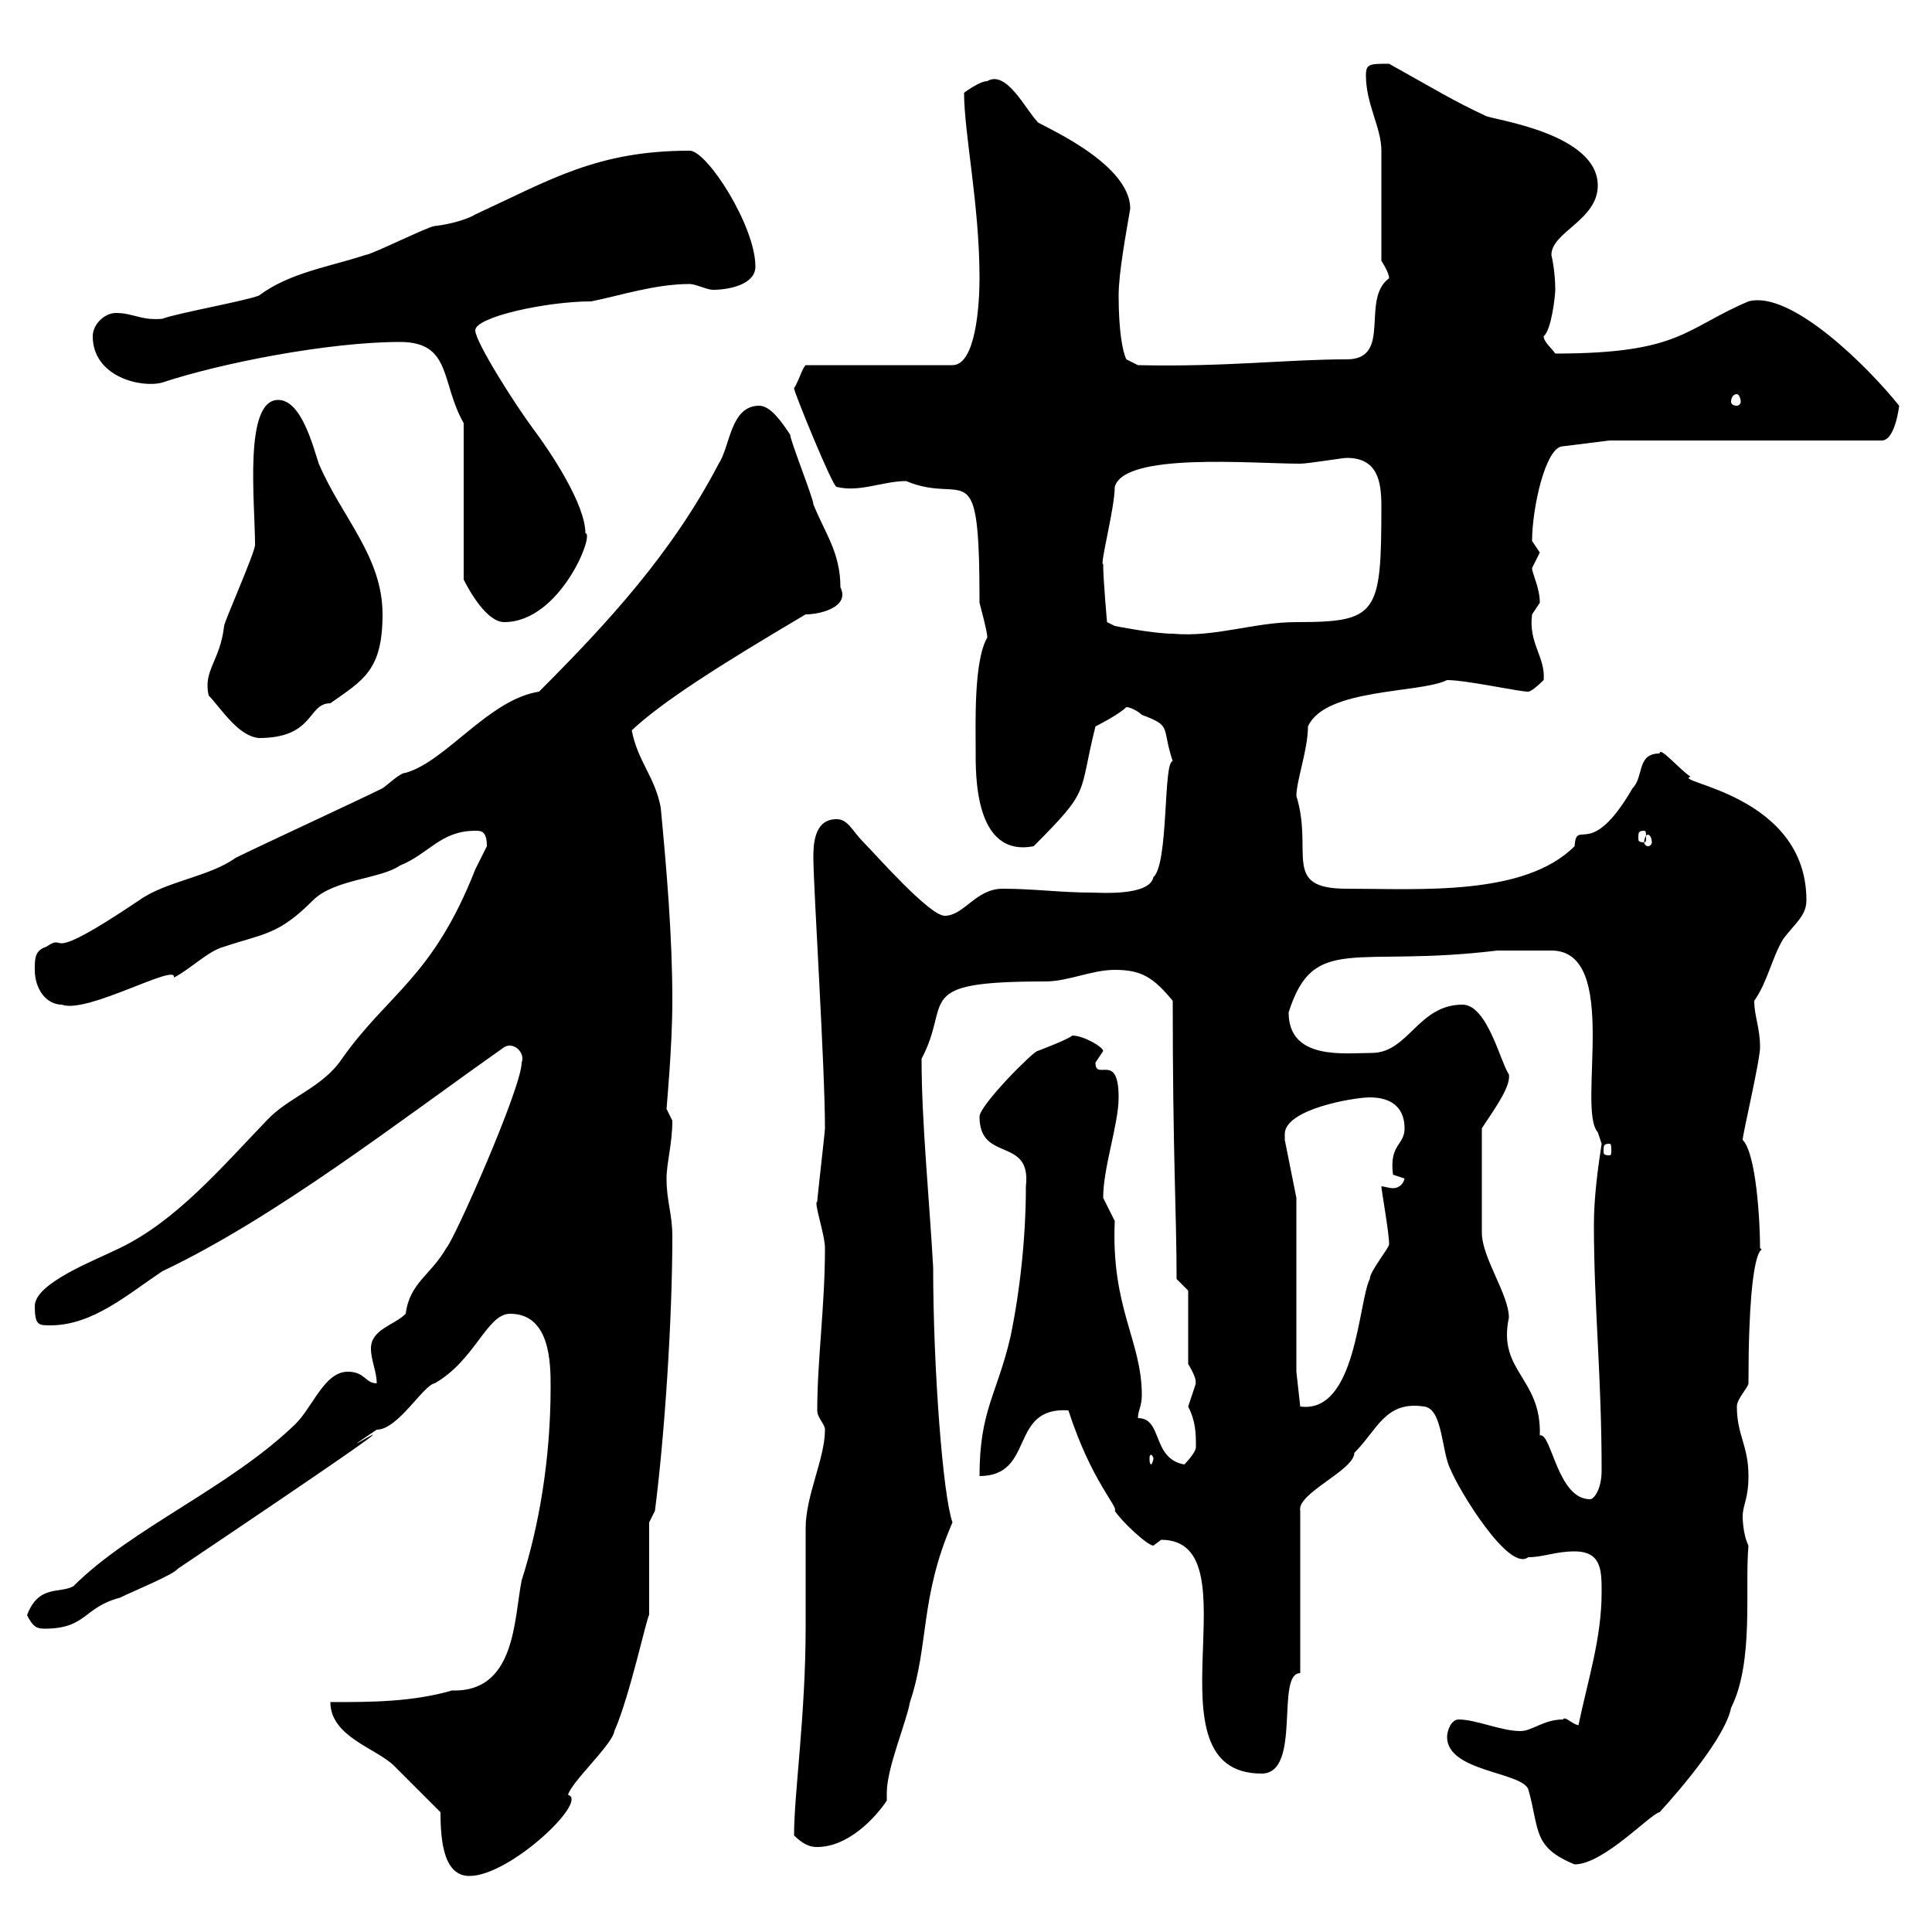 <svg xmlns="http://www.w3.org/2000/svg" xmlns:xlink="http://www.w3.org/1999/xlink" width="300" height="300"><path d="M68.40 281.40C68.40 286.20 69 291.30 72.90 291.30C79.20 291.30 91.50 279.60 88.20 278.70C88.80 276.60 95.10 270.90 95.40 268.80C97.80 263.40 100.50 250.80 100.80 250.80L100.80 236.40L101.70 234.60C103.20 222.90 104.40 204.90 104.40 192C104.40 188.40 103.50 186.60 103.50 183C103.50 180.60 104.40 177.60 104.40 174C104.40 174 103.50 172.20 103.50 172.20C103.50 171.90 104.40 162.60 104.40 155.40C104.40 145.20 103.50 135 102.60 125.40C101.70 120.60 99 118.20 98.10 113.40C102.90 108.90 111.90 103.20 125.10 95.40C127.50 95.40 132 94.20 130.50 91.20C130.50 85.80 128.10 82.80 126.30 78.30C126.30 77.40 122.70 68.40 122.70 67.50C121.50 65.70 119.70 63 117.90 63C113.40 63 113.40 69.30 111.60 72C104.40 85.80 94.50 96.60 83.70 107.40C75.90 108.60 69.30 118.20 63 120C62.10 120 60.30 121.80 59.40 122.40C55.80 124.20 40.20 131.40 36.60 133.20C32.40 136.20 25.80 136.80 21.60 139.80C6 150.30 10.80 144.60 7.20 147C5.40 147.60 5.40 148.80 5.40 150.60C5.40 153.60 7.20 156 9.60 156C13.50 157.50 27.60 149.40 27 151.80C29.40 150.60 32.40 147.60 34.80 147C41.10 144.90 43.20 145.20 48.60 139.80C51.90 136.50 59.10 136.50 62.10 134.40C66.60 132.60 68.40 129 73.80 129C74.70 129 75.60 129 75.60 131.40C75.60 131.40 73.80 135 73.80 135C67.20 151.80 60.30 154.20 53.10 164.40C50.10 168.90 44.70 170.40 41.40 174C34.20 181.50 27.30 189.60 18.60 193.80C15 195.60 5.40 199.20 5.40 202.80C5.40 205.80 6 205.80 7.80 205.80C14.40 205.80 19.80 201 25.20 197.40C42.90 189 62.10 174 78.30 162.60C79.80 161.70 81.60 163.50 81 165C81 168.90 70.50 192.60 69.30 193.80C66.90 198 63.60 199.20 63 204C61.20 205.80 57.60 206.40 57.60 209.40C57.60 211.20 58.50 213 58.50 214.80C56.70 214.80 56.70 213 54 213C50.40 213 48.60 218.40 45.90 221.10C35.70 231 20.40 237.30 11.40 246.30C9.30 247.50 6 246 4.20 250.80C5.10 252.60 5.70 252.90 6.90 252.90C13.50 252.90 12.90 249.60 18.60 248.10C20.40 247.20 27 244.50 27.60 243.60C79.80 208.50 45.90 230.40 58.50 222C61.80 222 65.70 215.10 67.50 214.80C73.80 211.20 75.60 204 79.20 204C85.50 204 85.50 211.80 85.50 215.40C85.50 226.50 83.70 237 81 245.40C79.80 251.40 80.10 262.80 70.20 262.50C63.90 264.30 57.60 264.30 51.30 264.30C51.30 269.70 58.50 271.50 61.20 274.20C62.10 275.10 67.50 280.50 68.40 281.40ZM224.70 269.70C224.70 275.10 236.10 275.10 237.30 277.80C239.10 284.10 237.90 286.80 244.50 289.50C249 289.50 256.20 281.70 257.70 281.40C261 277.80 267.90 269.70 268.80 265.20C272.40 258 270.90 246.60 271.50 240C270.60 238.20 270.60 235.50 270.60 235.50C270.60 233.70 271.50 232.80 271.50 229.20C271.50 224.40 269.70 222.90 269.70 218.40C269.70 217.20 271.50 215.40 271.50 214.80C271.50 189.60 274.50 195 273.30 193.80C273.30 189.60 272.70 179.10 270.60 177C270.60 176.10 273.30 164.70 273.30 162.60C273.30 159.60 272.40 157.80 272.40 155.40C274.50 152.40 275.10 148.80 276.90 145.80C278.70 143.40 280.50 142.20 280.50 139.80C280.50 123.30 259.50 121.50 262.50 120.60C260.70 119.40 257.70 115.80 257.70 117C254.10 117 255.30 120.60 253.50 122.40C246.90 133.80 244.80 126.90 244.50 131.40C236.70 139.20 220.50 138 209.10 138C198.90 138 204 132.30 201.30 123.60C201.30 121.20 203.10 116.40 203.10 112.80C205.80 106.80 220.50 107.70 224.70 105.60C227.70 105.60 235.80 107.40 237.30 107.40C237.90 107.40 239.70 105.60 239.70 105.60C240 102 237.30 99.90 237.90 95.40C237.90 95.40 239.10 93.60 239.10 93.60C239.10 91.20 237.90 89.10 237.90 88.20C237.90 88.20 239.10 85.80 239.10 85.80C239.10 85.80 237.90 84 237.90 84C237.90 78.90 240 69.30 242.70 69.30L249.90 68.40L292.20 68.40C294.30 68.40 294.90 63 294.90 63C290.10 57 278.10 45 271.50 46.80C261.60 51 261 54.90 241.50 54.90C240.90 54 239.70 53.10 239.70 52.20C240.90 51.30 241.50 45.90 241.50 45C241.50 42 240.90 39.60 240.90 39.60C240.90 36 248.10 34.20 248.10 28.80C248.10 20.70 231.90 18.60 230.70 18C225.60 15.60 223.20 14.10 215.70 9.90C212.70 9.90 212.10 9.90 212.10 11.70C212.10 16.20 214.50 19.80 214.50 23.40C214.50 26.10 214.50 37.80 214.50 40.50C214.50 40.50 215.70 42.30 215.70 43.20C211.20 46.50 216.30 55.80 209.10 55.80C199.80 55.80 190.50 57 176.70 56.70L174.90 55.80C174.30 54.60 173.70 51.30 173.70 45.90C173.70 42.30 174.90 36 175.50 32.40C175.50 24.90 160.20 18.90 161.10 18.90C159.30 17.10 156.30 10.80 153.30 12.60C152.10 12.60 149.70 14.40 149.70 14.40C149.70 20.70 152.10 31.80 152.10 43.20C152.10 47.40 151.50 56.70 147.90 56.70L125.10 56.70C124.50 57.30 124.20 58.80 123.30 60.30C123.30 60.90 129.30 75.60 129.90 75.60C133.50 76.50 137.10 74.70 140.70 74.70C150 78.60 152.10 69.60 152.10 93.60C153.30 98.10 153.30 98.70 153.30 99C151.20 102.60 151.50 112.20 151.50 116.40C151.50 120 151.20 133.20 160.50 131.40C169.50 122.40 167.40 123.60 170.10 112.80C170.10 112.80 173.70 111 174.90 109.80C175.50 109.80 176.70 110.40 177.30 111C182.10 112.80 180.30 112.80 182.10 118.20C180.60 118.20 181.50 134.10 179.10 136.20C178.50 139.20 170.70 138.60 169.50 138.60C164.70 138.60 160.50 138 155.70 138C151.50 138 149.70 142.20 146.70 142.20C144.30 142.20 135.90 132.60 134.10 130.80C132.30 129 131.70 127.20 129.90 127.20C126.30 127.20 126.30 131.40 126.30 133.20C126.30 137.70 128.10 165.60 128.10 175.20C128.10 175.80 126.90 186 126.90 186.60C126.30 186.60 128.10 191.70 128.10 193.80C128.10 202.80 126.90 211.20 126.90 219C126.90 220.20 128.10 221.10 128.10 222C128.10 226.50 125.10 232.20 125.10 237.30C125.10 239.10 125.10 250.80 125.10 252.60C125.10 266.40 123.30 278.40 123.30 285C125.10 286.80 126.30 286.80 126.90 286.80C131.70 286.80 135.90 282.30 137.70 279.60C137.70 279 137.70 278.70 137.70 278.40C137.70 274.50 140.70 267.60 141.30 264.30C144.30 255.30 142.80 248.10 147.90 236.40C146.40 232.20 144.90 212.40 144.90 196.80C144.30 186 143.10 174.30 143.10 164.40C147.90 155.40 141.30 152.40 162.30 152.40C165.90 152.40 169.50 150.60 173.10 150.60C177.30 150.60 179.10 151.80 182.10 155.40C182.10 179.70 182.70 188.40 182.70 198.60L184.50 200.40L184.50 211.80C186.30 214.80 185.40 214.80 185.70 214.80C185.70 214.80 184.50 218.40 184.50 218.40C185.70 220.80 185.70 222.60 185.70 224.70C185.70 225.60 183.90 227.40 183.90 227.40C178.80 226.50 180.60 220.20 176.70 220.20C176.70 219 177.30 218.40 177.30 216.60C177.30 208.20 172.50 203.10 173.10 189.60C173.10 189.60 171.30 186 171.30 186C171.30 181.20 173.70 174.60 173.70 170.40C173.70 163.20 170.10 168 170.10 165C170.10 165 171.30 163.20 171.30 163.20C171.30 162.60 168.30 160.80 166.50 160.80C165.90 161.40 161.10 163.20 161.10 163.20C160.50 163.20 152.10 171.60 152.10 173.40C152.10 180.60 160.20 176.40 159.30 184.20C159.30 192 158.40 200.40 156.90 207.60C154.80 216.60 152.10 219 152.10 229.20C160.80 229.20 156.60 218.40 165.90 219C169.50 230.10 173.70 234 173.10 234.60C174.30 236.40 178.20 240 179.10 240C179.10 240 180.30 239.10 180.30 239.10C195.30 239.10 177.30 275.40 195.90 275.40C202.20 275.40 198 259.80 201.90 259.80L201.90 234.60C201.30 231.90 210.30 228.30 210.30 225.60C213.90 222 215.10 217.50 221.10 218.40C224.10 218.70 223.80 225.60 225.30 228.30C226.50 231.30 234.30 244.20 237.30 241.80C239.70 241.80 241.50 240.90 244.50 240.90C248.70 240.90 248.70 243.90 248.70 247.20C248.70 254.40 246.60 260.70 245.10 267.90C243.90 267.60 243 266.40 242.70 267C239.70 267 237.90 268.80 236.10 268.80C233.10 268.80 229.20 267 226.50 267C225.30 267 224.70 268.80 224.70 269.70ZM230.10 183C230.10 182.40 230.10 175.80 230.10 175.20C232.50 171.60 234.60 168.60 234.30 166.80C233.10 165.30 231 156 227.10 156C220.20 156 218.70 163.50 213 163.50C208.80 163.50 200.10 164.70 200.10 157.20C204 144.90 210.30 150.30 232.50 147.60C233.10 147.60 239.10 147.60 240.90 147.60C251.70 147.60 244.80 172.20 248.10 175.80L248.70 177.60C248.10 181.50 247.50 186 247.50 190.20C247.50 202.80 248.70 213.60 248.70 228.30C248.70 231.30 247.50 232.80 246.90 232.80C241.80 232.80 240.90 222.30 239.10 222.90C239.40 213.90 232.50 213 234.30 204.60C234.30 201 230.10 195.30 230.10 191.40C230.10 191.40 230.10 184.80 230.10 183ZM179.10 226.50C179.10 226.80 178.80 227.40 178.80 227.40C178.50 227.40 178.50 226.80 178.50 226.50C178.50 226.20 178.50 225.90 178.80 225.90C178.80 225.90 179.10 226.20 179.10 226.50ZM201.30 213L201.30 186L199.50 177C199.50 177 199.50 176.40 199.50 176.10C199.50 172.20 210.30 170.40 212.70 170.40C216.30 170.40 218.10 172.20 218.10 175.20C218.10 177.90 215.70 177.60 216.30 182.40C216.30 182.40 218.10 183 218.10 183C217.80 184.20 216.90 184.50 216.30 184.50C215.70 184.50 214.80 184.20 214.50 184.20C214.50 184.80 215.70 191.40 215.70 193.20C215.70 193.80 212.70 197.40 212.70 198.60C210.90 202.20 210.60 219.60 201.90 218.40ZM249.90 177.60C250.20 177.60 250.20 177.90 250.20 178.80C250.20 179.10 250.20 179.40 249.90 179.40C249 179.40 249 179.10 249 178.80C249 177.90 249 177.60 249.90 177.60ZM255.90 129.60C256.20 129.60 256.50 130.20 256.50 130.80C256.50 131.10 256.20 131.40 255.90 131.40C255.60 131.40 255.30 131.10 255.30 130.80C255.30 130.20 255.60 129.60 255.90 129.60ZM255.30 129C255.60 129 255.60 129.30 255.60 130.20C255.60 130.50 255.60 130.80 255.30 130.80C254.40 130.80 254.40 130.50 254.40 130.20C254.40 129.30 254.40 129 255.30 129ZM32.40 108C34.20 109.80 36.90 114.30 40.20 114.60C48.90 114.60 47.70 109.20 51.30 109.20C56.40 105.60 59.40 104.10 59.40 95.40C59.40 86.40 53.10 80.40 49.50 72C48.60 69.30 46.80 62.10 43.20 62.10C37.80 62.10 39.60 78 39.60 84.60C39.60 85.80 34.80 96.60 34.80 97.20C34.20 102.60 31.50 104.10 32.40 108ZM171.30 87.60C170.70 87.90 173.10 78.90 173.10 75.60C174.60 70.20 194.40 72 201.90 72C203.10 72 208.50 71.10 209.10 71.10C213.90 71.10 214.50 74.70 214.50 78.60C214.50 95.40 213.90 96.60 201.30 96.60C194.70 96.60 188.70 99 182.10 98.40C179.10 98.40 173.10 97.20 173.10 97.20L171.90 96.60C171.90 96.60 171.30 90 171.30 87.60ZM72 90C72.90 91.80 75.60 96.60 78.30 96.60C87 96.60 92.40 82.80 90.90 82.80C90.90 78.30 85.50 70.20 82.80 66.60C80.10 63 73.80 53.10 73.80 51.30C73.80 49.20 84.90 46.80 91.80 46.80C96.30 45.90 101.70 44.10 107.10 44.10C108 44.10 109.80 45 110.70 45C113.40 45 117.30 44.10 117.30 41.40C117.30 35.10 109.80 23.40 107.10 23.40C92.70 23.40 85.50 27.90 73.80 33.30C72.90 33.90 70.20 34.80 67.50 35.10C66.60 35.10 57.60 39.60 56.70 39.60C51.30 41.40 45 42.30 40.20 45.90C37.80 46.80 27.60 48.60 25.20 49.50C21.90 49.80 20.70 48.60 18 48.60C16.20 48.60 14.40 50.40 14.40 52.20C14.40 58.50 21.90 60.30 25.20 59.40C34.20 56.40 51 53.10 62.10 53.10C70.20 53.10 68.40 59.40 72 65.70ZM269.70 61.20C270 61.20 270.30 61.80 270.30 62.40C270.30 62.70 270 63 269.70 63C269.10 63 268.80 62.70 268.80 62.40C268.80 61.80 269.10 61.20 269.70 61.20Z"/></svg>